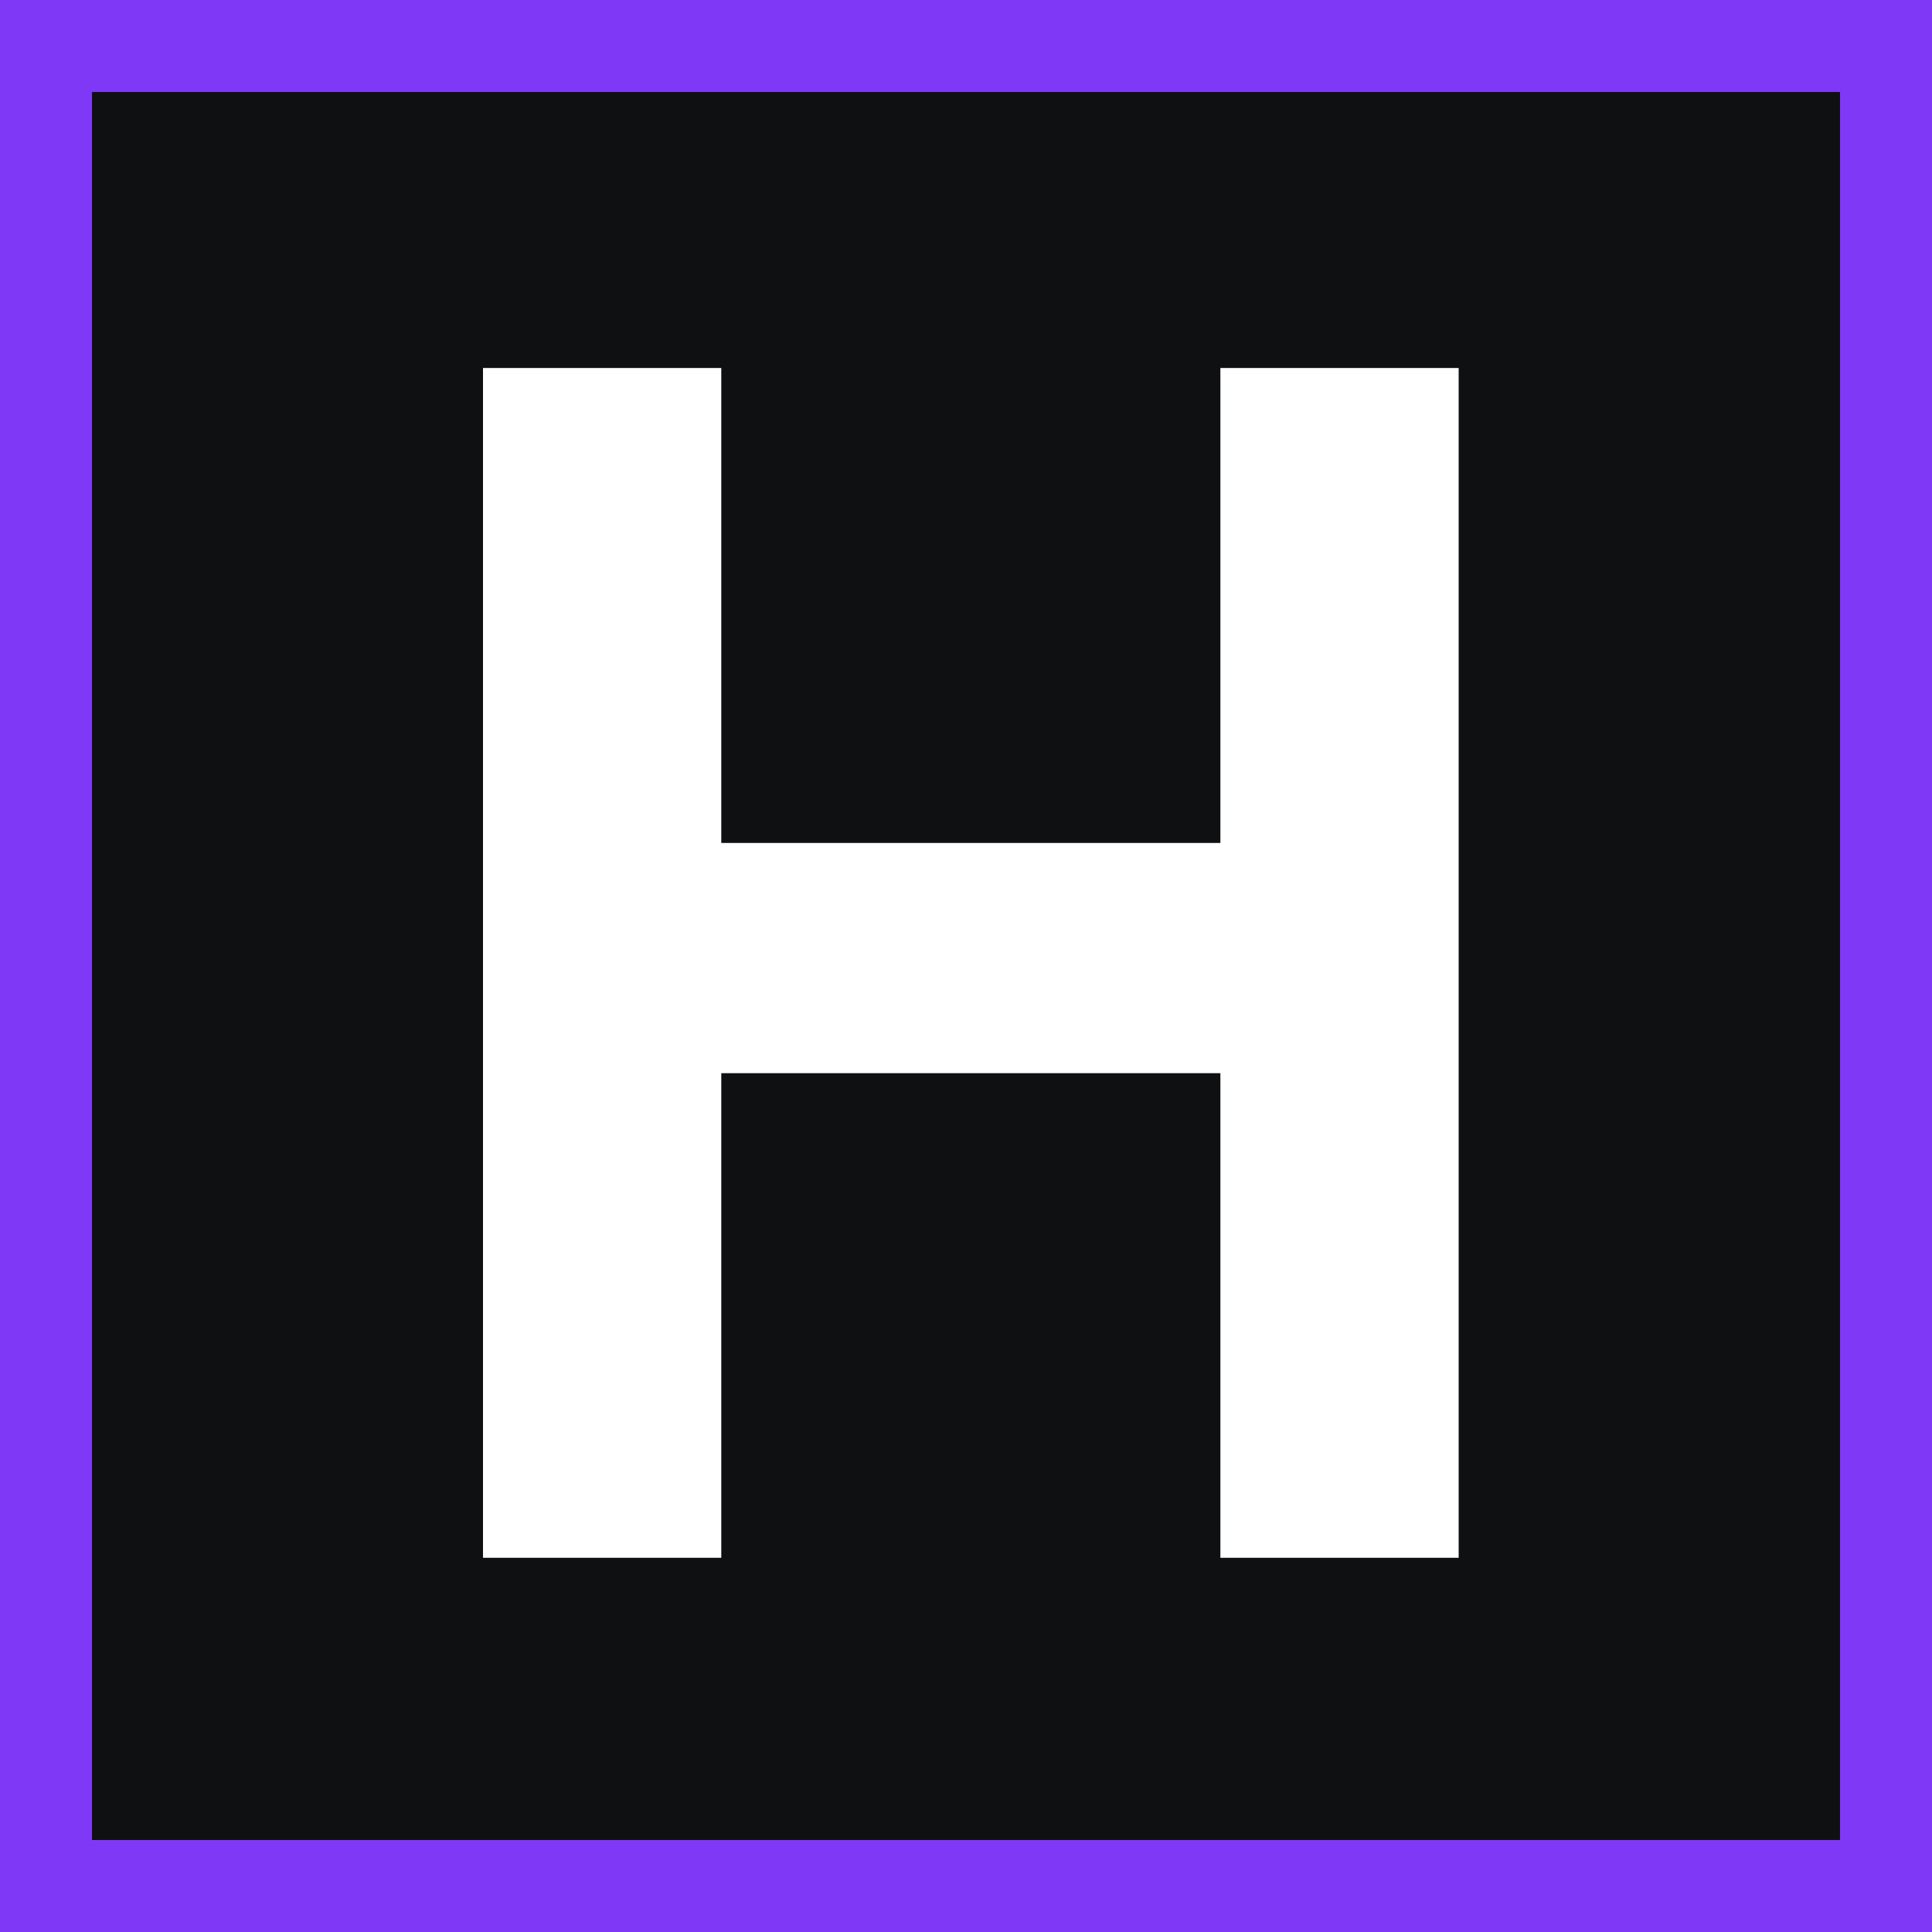 <svg width="84" height="84" viewBox="0 0 84 84" fill="none" xmlns="http://www.w3.org/2000/svg">
<rect width="84" height="84" fill="#8038F7"/>
<rect x="4" y="4" width="76" height="76" fill="#0F1012"/>
<path d="M31.36 67.73H21V16H31.36V36.65H53.06V16H63.42V67.73H53.06V46.66H31.36V67.73Z" fill="white"/>
</svg>
